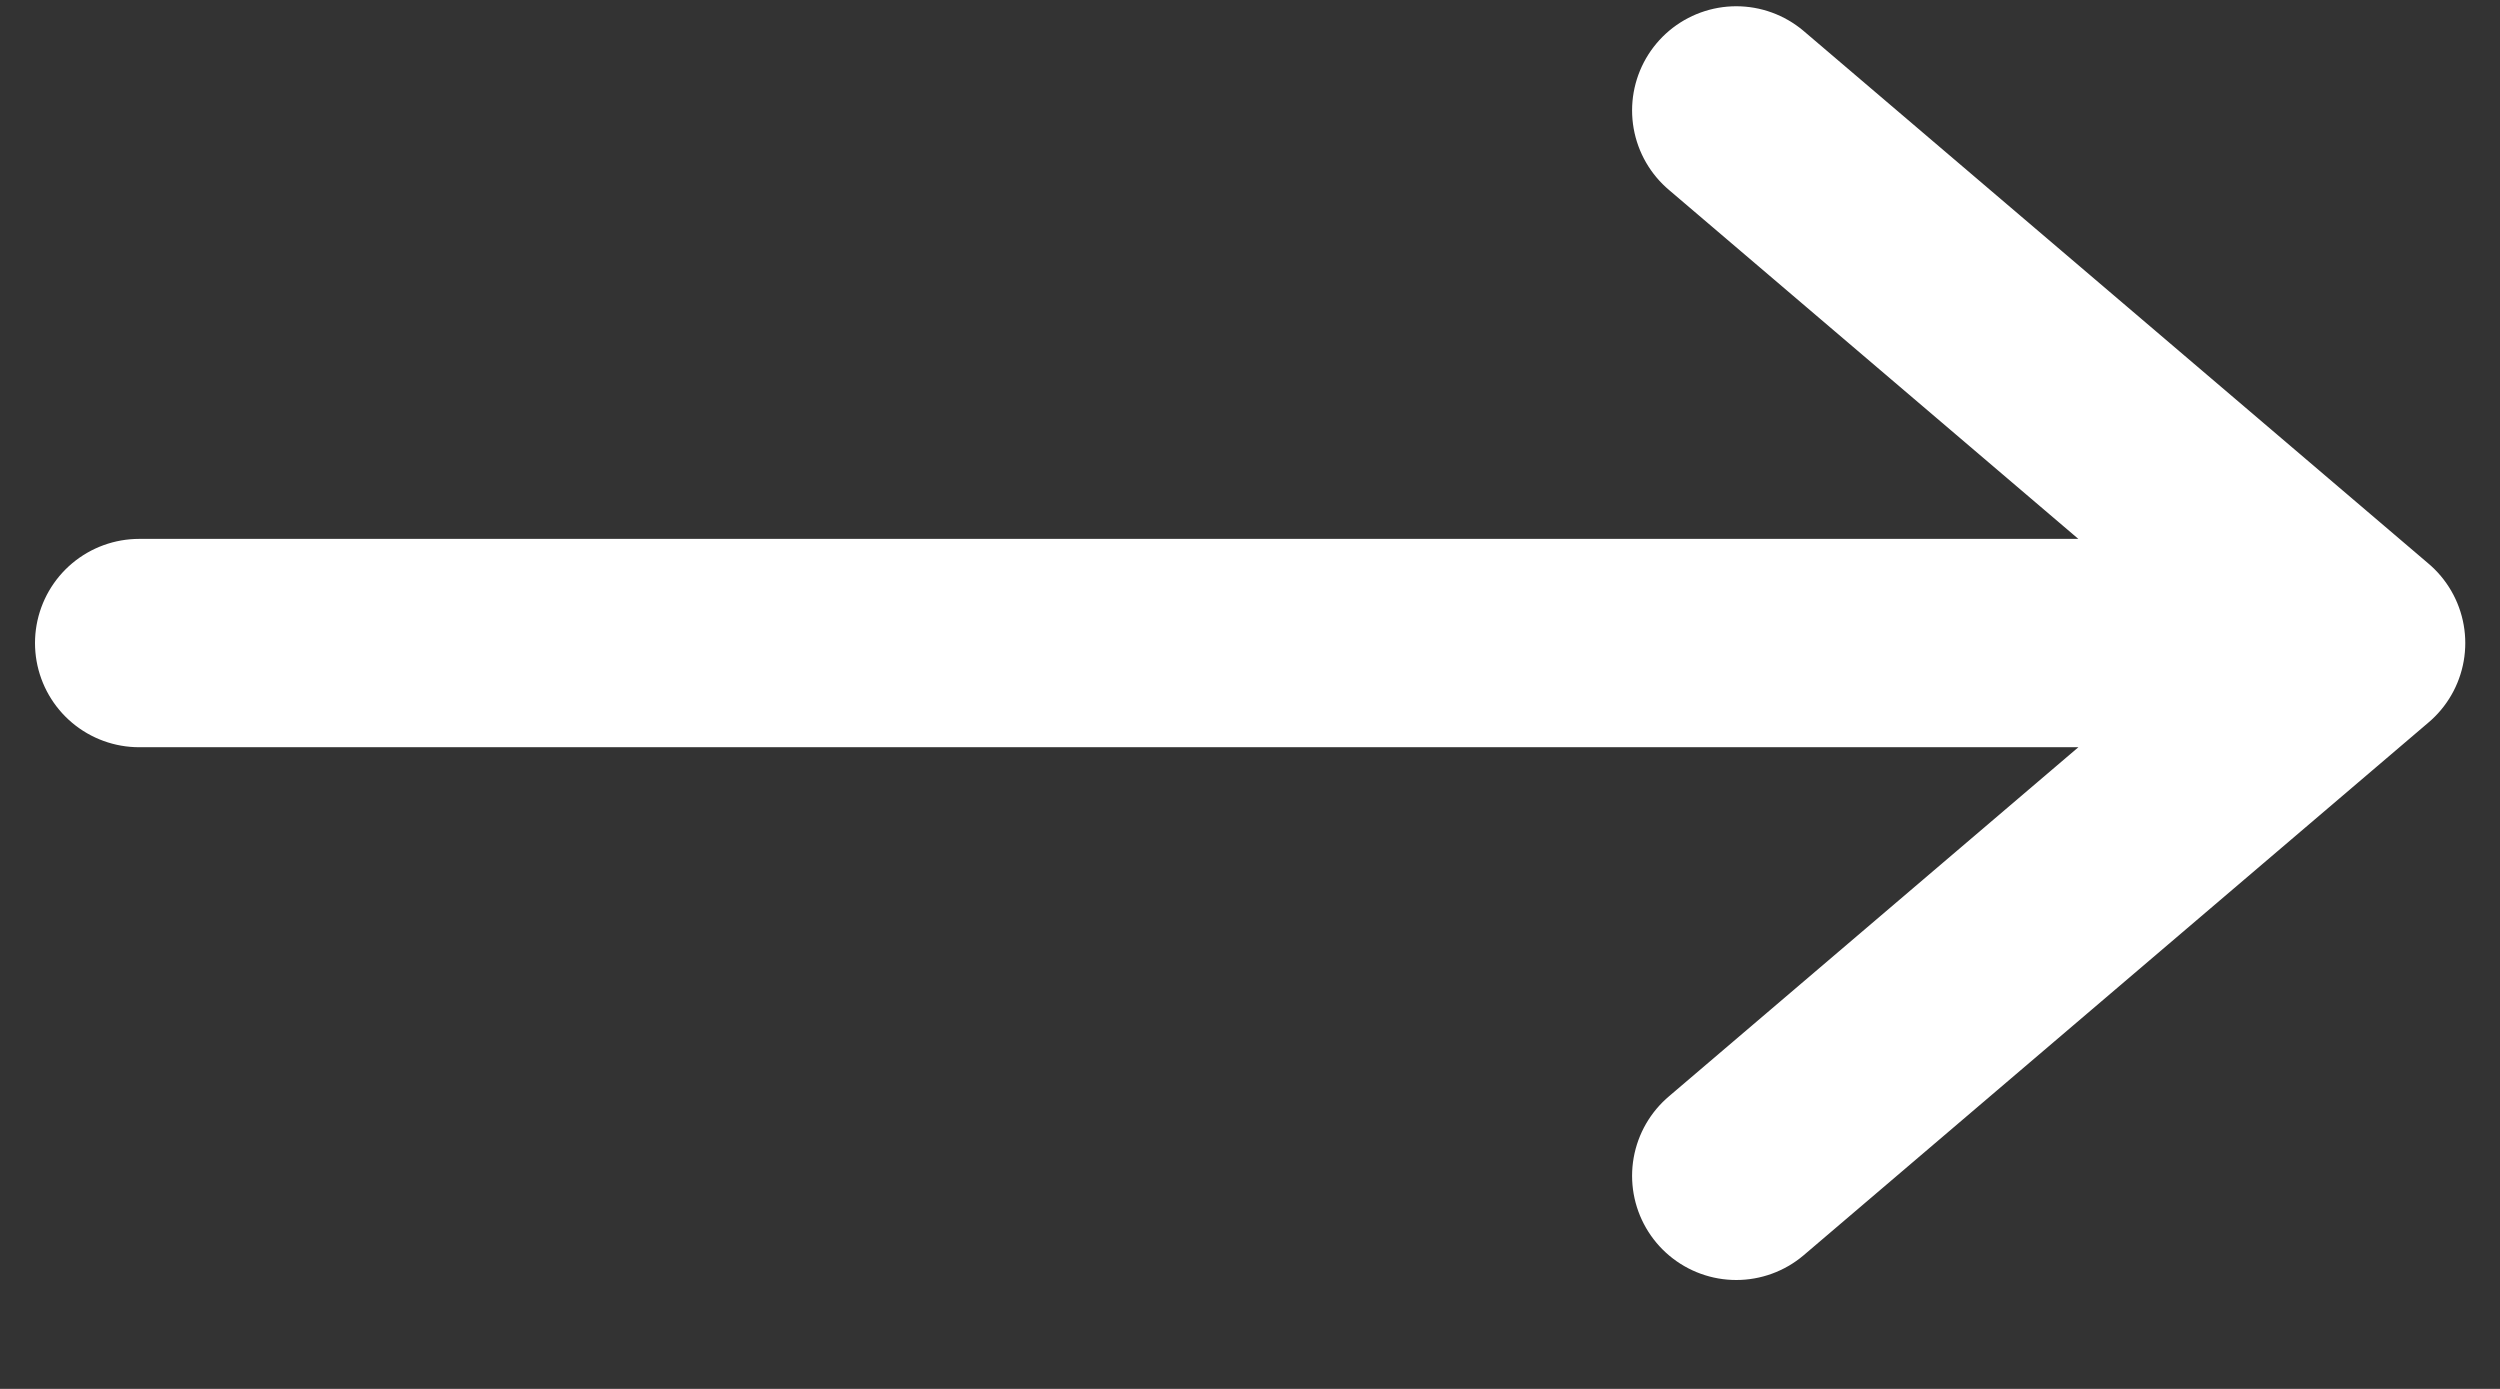 <svg width="18" height="10" viewBox="0 0 18 10" fill="none" xmlns="http://www.w3.org/2000/svg">
<rect x="0" y="0" width="18" height="10" fill="#333333" stroke="none"/>
<path d="M12.501 0.795L17 4.63M17 4.63L12.501 8.466M17 4.63H1.002" stroke="white" stroke-width="1.5" stroke-linecap="round" stroke-linejoin="round"/>
</svg>
